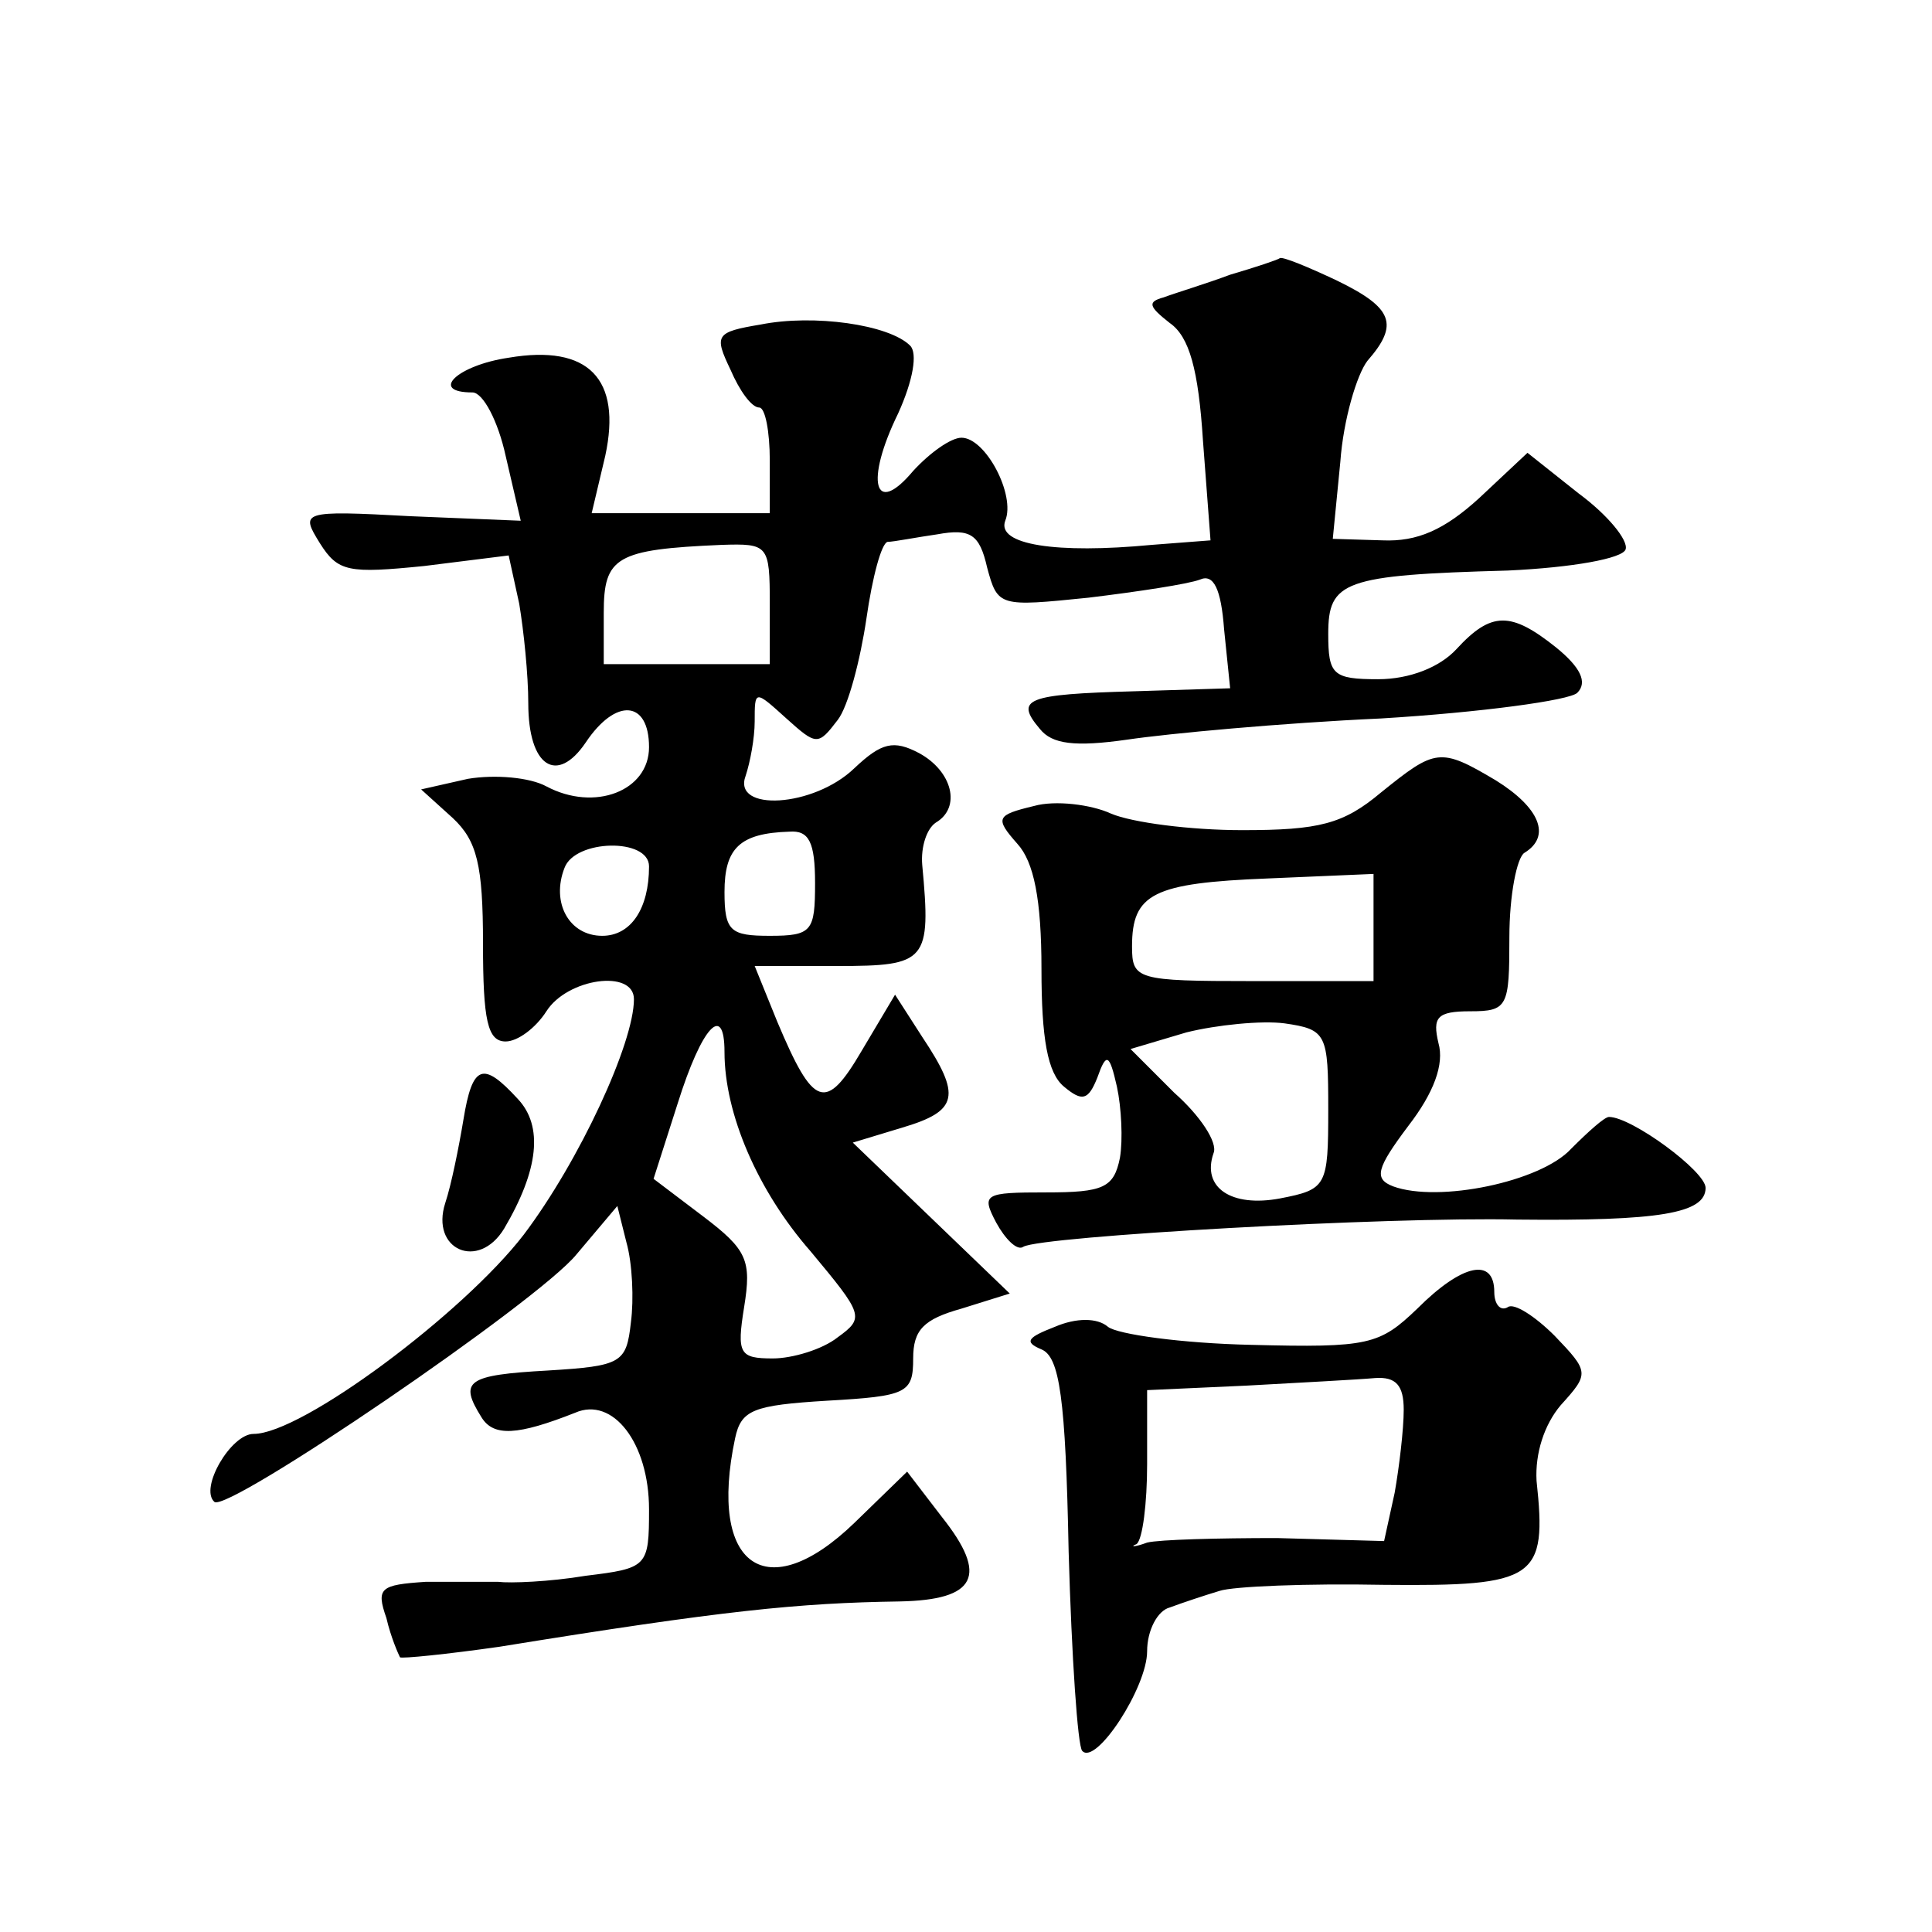<?xml version="1.0" standalone="no"?>
<!DOCTYPE svg PUBLIC "-//W3C//DTD SVG 20010904//EN"
 "http://www.w3.org/TR/2001/REC-SVG-20010904/DTD/svg10.dtd">
<svg version="1.0" xmlns="http://www.w3.org/2000/svg"
 width="128pt" height="128pt" viewBox="0 0 128 128"
 preserveAspectRatio="xMidYMid meet">
<g transform="translate(0,128) scale(0.1,-0.1)"
fill="#0" stroke="none">
<path d="M815 1098 c-16 -6 -36 -12 -44 -15 -11 -3 -10 -6 4 -17 13 -9 19 -31 22
-78 l5 -66 -39 -3 c-63 -6 -103 0 -97 16 7 17 -13 55 -29 55 -7 0 -21 -10 -32 -22
-26 -31 -32 -7 -10 38 10 22 13 40 8 45 -14 14 -64 21 -99 14 -30 -5 -31 -7 -20
-30 6 -14 14 -25 19 -25 4 0 7 -16 7 -35 l0 -35 -59 0 -59 0 9 38 c11 51 -11 74
-64 65 -34 -5 -53 -23 -24 -23 7 0 17 -19 22 -42 l10 -43 -73 3 c-73 4 -73 3 -60
-18 12 -19 19 -20 69 -15 l56 7 7 -32 c3 -18 6 -47 6 -66 0 -42 19 -54 38 -26 20
30 42 28 42 -3 0 -29 -36 -43 -68 -26 -11 6 -34 8 -52 5 l-31 -7 21 -19 c16 -15
20 -31 20 -83 0 -51 3 -65 15 -65 8 0 20 9 27 20 14 22 58 28 58 8 0 -29 -36 -107
-73 -156 -40 -52 -147 -132 -179 -132 -15 0 -36 -36 -26 -45 8 -8 215 133 240 164
l27 32 6 -24 c4 -14 5 -38 3 -53 -3 -27 -6 -29 -55 -32 -54 -3 -59 -7 -44 -31 8
-13 24 -12 62 3 25 11 49 -20 49 -64 0 -38 -1 -39 -42 -44 -24 -4 -50 -5 -58 -4
-8 0 -30 0 -48 0 -30 -2 -33 -4 -26 -24 3 -13 8 -24 9 -26 1 -1 31 2 66 7 148 24
198 29 265 30 51 1 59 17 28 56 l-23 30 -35 -34 c-58 -56 -97 -29 -79 56 4 19 12
22 61 25 53 3 57 5 57 28 0 19 7 26 32 33 l32 10 -52 50 -52 50 33 10 c37 11 39
21 13 60 l-18 28 -22 -37 c-24 -41 -32 -38 -56 19 l-15 37 55 0 c59 0 62 3 56 67
-1 12 3 24 9 28 17 10 11 34 -11 46 -17 9 -25 7 -43 -10 -27 -26 -81 -29 -72 -5
3 9 6 25 6 36 0 21 0 21 21 2 20 -18 21 -18 34 -1 7 9 15 40 19 67 4 28 10 50 14
51 4 0 19 3 33 5 22 4 28 0 33 -22 7 -26 8 -26 67 -20 33 4 66 9 74 12 9 4 14 -6
16 -33 l4 -39 -64 -2 c-71 -2 -79 -5 -62 -25 8 -10 23 -12 58 -7 27 4 102 11 168
14 66 4 125 12 130 17 7 7 2 17 -14 30 -30 24 -43 24 -66 -1 -11 -12 -31 -20 -52
-20 -30 0 -33 3 -33 30 0 35 10 39 119 42 43 2 76 8 78 14 2 6 -12 23 -31 37 l-34
27 -32 -30 c-23 -21 -41 -29 -64 -28 l-33 1 5 51 c2 28 11 58 18 67 21 24 17 35
-20 53 -19 9 -36 16 -38 15 -1 -1 -16 -6 -33 -11z m-305 -218 l0 -40 -55 0 -55
0 0 34 c0 37 8 42 78 45 31 1 32 0 32 -39z m30 -185 c0 -32 -2 -35 -30 -35 -26
0 -30 3 -30 29 0 29 10 39 43 40 13 1 17 -7 17 -34z m-110 11 c0 -28 -12 -46 -31
-46 -22 0 -34 22 -25 45 7 19 56 20 56 1z m50 -123 c0 -41 22 -92 57 -132 35 -42
36 -44 18 -57 -10 -8 -30 -14 -43 -14 -22 0 -24 3 -19 34 5 31 2 38 -27 60 l-33
25 16 50 c16 51 31 67 31 34z M915 755 c-25 -21 -41 -25 -92 -25 -34 0 -73 5 -87
11 -13 6 -37 9 -51 5 -25 -6 -26 -8 -11 -25 11 -12 16 -37 16 -83 0 -46 4 -69 15
-78 12 -10 16 -9 22 6 6 17 8 16 13 -6 3 -14 4 -35 2 -47 -4 -20 -11 -23 -49 -23
-41 0 -43 -1 -33 -20 6 -11 14 -19 18 -16 12 7 242 20 327 18 94 -1 125 4 125 21
0 11 -49 47 -64 47 -3 0 -14 -10 -25 -21 -20 -22 -88 -36 -118 -25 -13 5 -11 12
10 40 17 22 24 41 20 55 -4 17 -1 21 21 21 25 0 26 3 26 49 0 28 5 53 10 56 18
11 10 30 -19 48 -37 22 -40 21 -76 -8z m-5 -89 l0 -36 -80 0 c-77 0 -80 1 -80 23
0 35 14 42 90 45 l70 3 0 -35z m-30 -121 c0 -51 -1 -53 -32 -59 -32 -6 -52 7 -44
30 3 7 -9 25 -26 40 l-29 29 37 11 c20 5 50 8 65 6 28 -4 29 -7 29 -57z M307 538
c-3 -18 -8 -43 -12 -55 -10 -31 22 -45 39 -17 23 39 26 68 9 86 -23 25 -30 23 -36
-14z M939 413 c-25 -24 -32 -26 -110 -24 -46 1 -89 7 -95 12 -7 6 -21 6 -35 0 -18
-7 -21 -10 -9 -15 12 -5 16 -32 18 -134 2 -70 6 -129 9 -132 9 -10 43 42 43 66
0 14 7 27 15 29 8 3 23 8 33 11 9 3 58 5 109 4 101 -1 108 4 101 69 -1 18 5 37
16 50 19 21 19 22 -4 46 -13 13 -27 22 -31 19 -5 -3 -9 2 -9 10 0 23 -21 19 -51
-11z m-9 -67 c0 -13 -3 -38 -6 -55 l-7 -32 -71 2 c-39 0 -78 -1 -86 -3 -8 -3 -12
-3 -7 -1 4 3 7 27 7 53 l0 49 66 3 c36 2 74 4 85 5 14 1 19 -5 19 -21z"/>
</g>
</svg>
